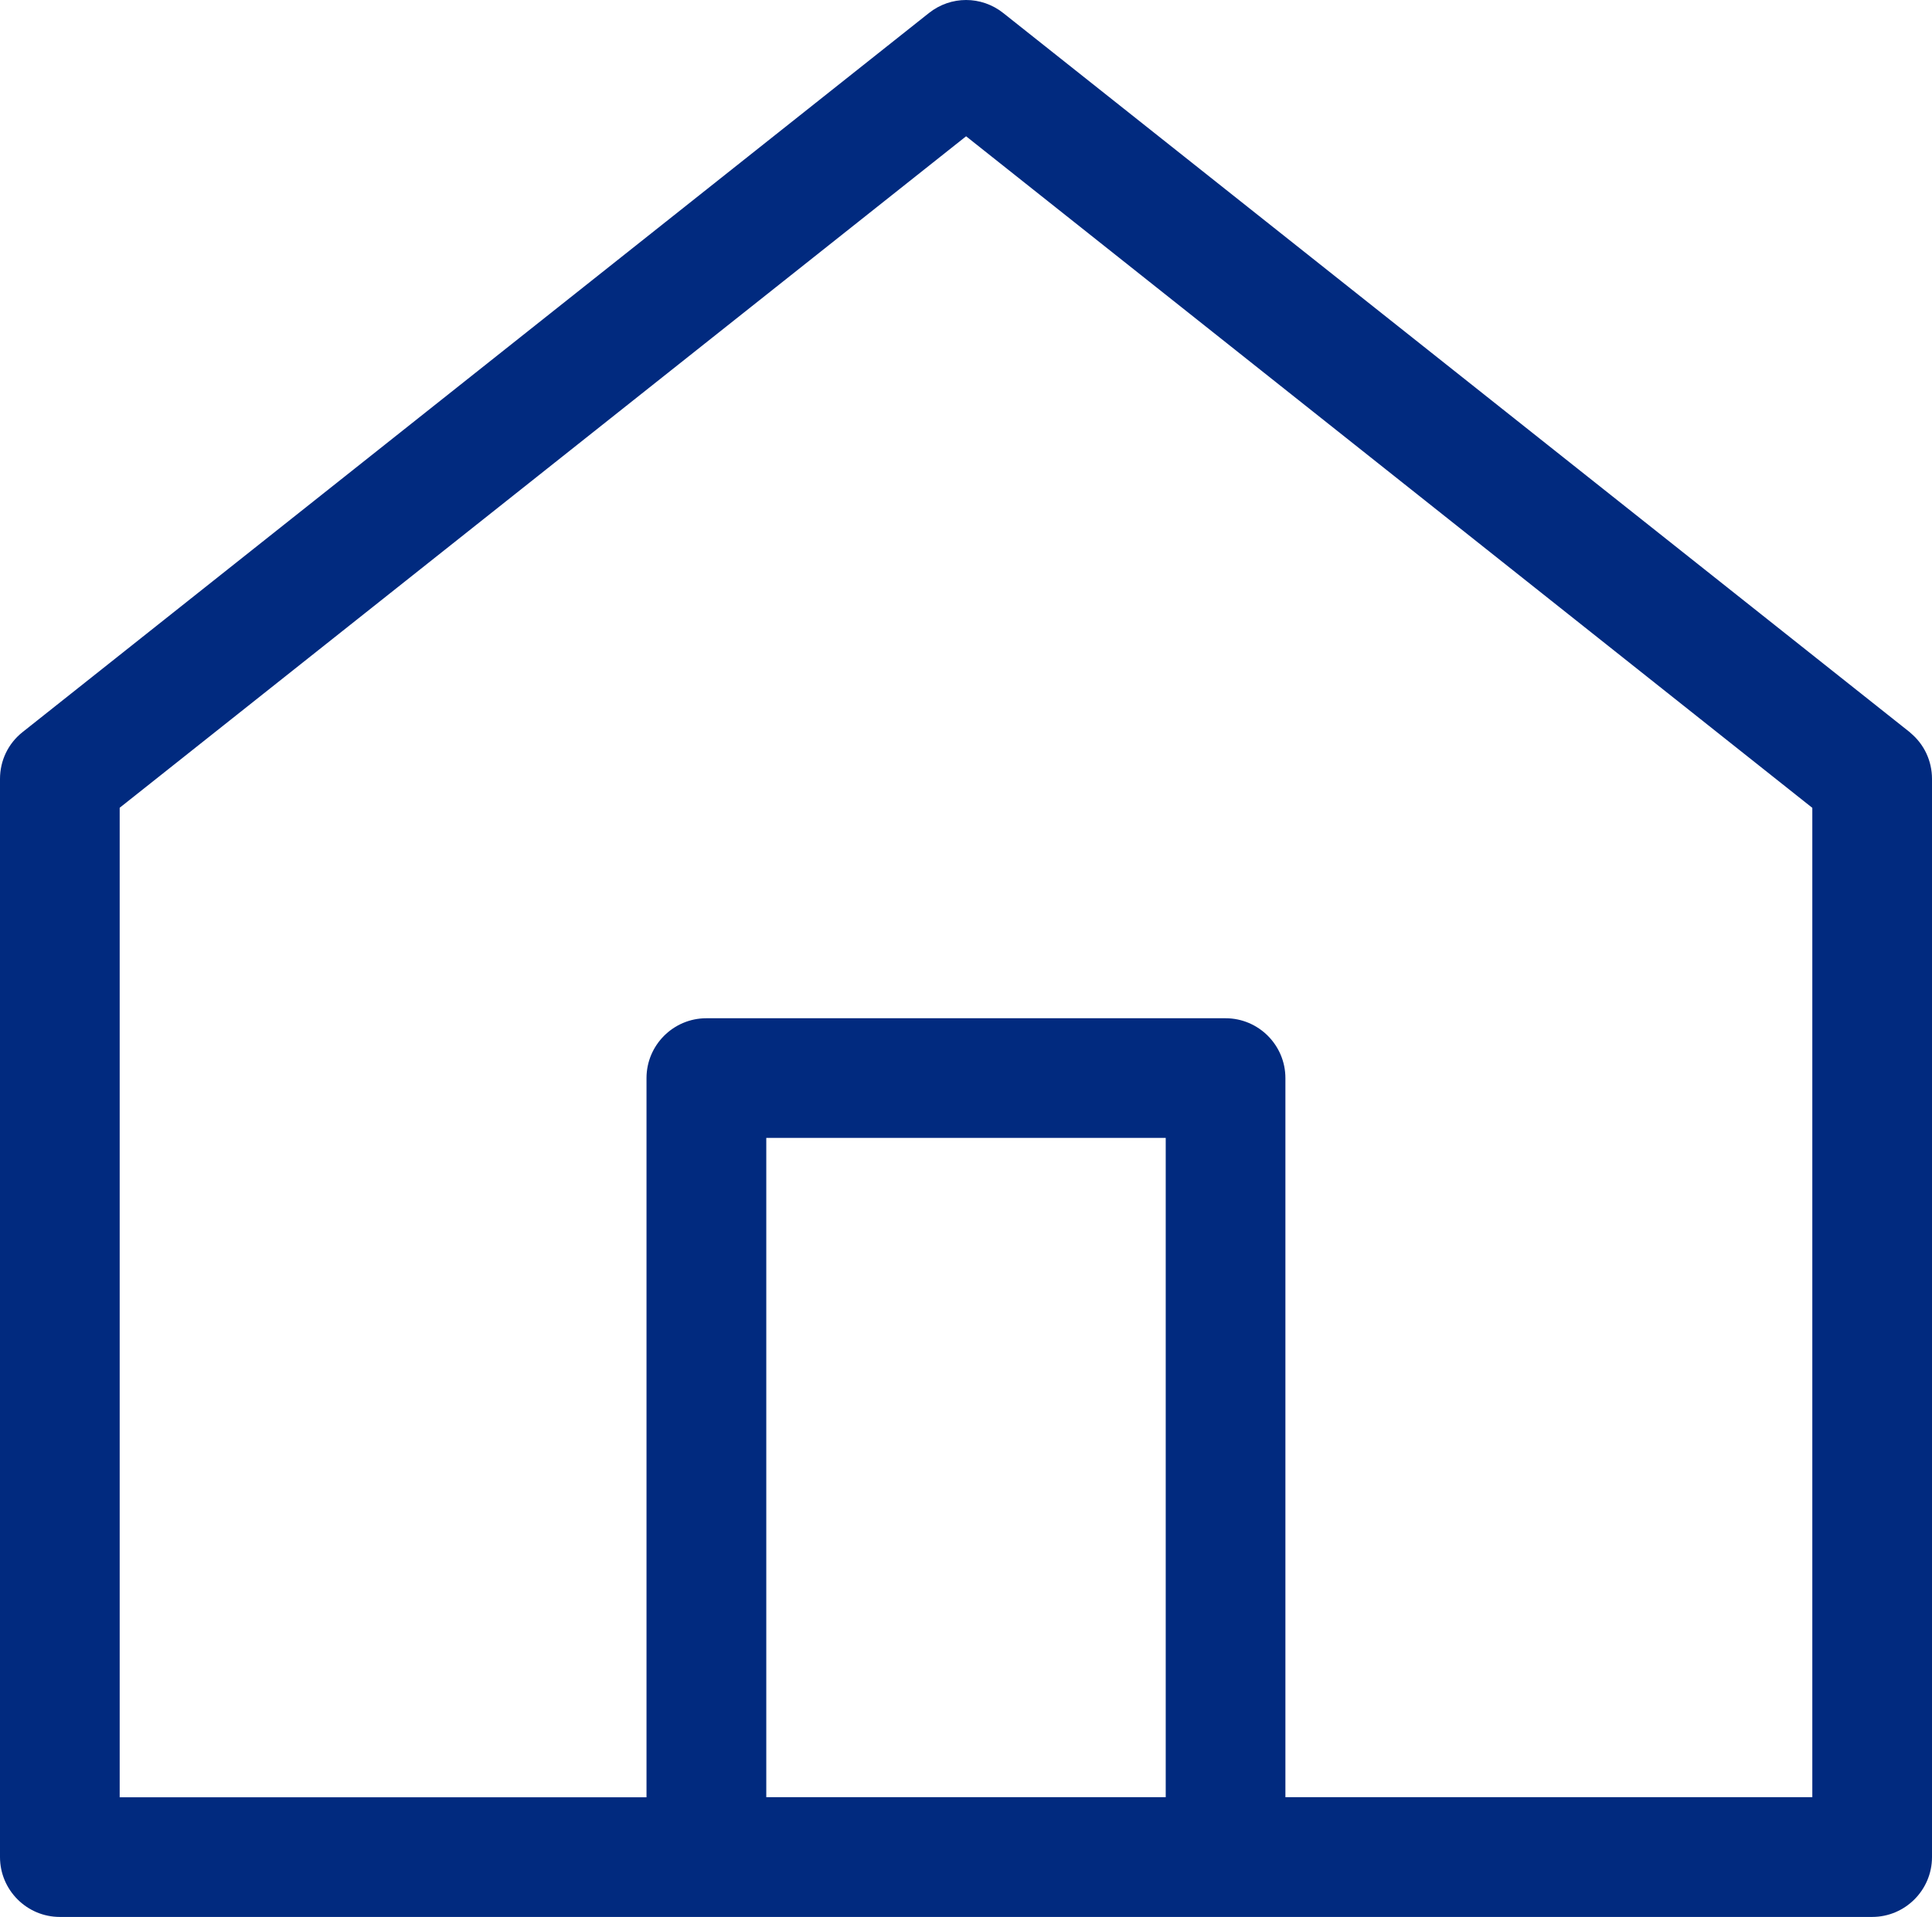 <?xml version="1.0" encoding="UTF-8"?>
<svg id="a" xmlns="http://www.w3.org/2000/svg" version="1.1" viewBox="0 0 205.66 204.09">
  <defs>
    <style>
      .cls-1 {
        fill: #012a7f;
        stroke-width: 0px;
      }
    </style>
  </defs>
  <path class="cls-1" d="M203.37,78.02l-.12-.1L106.8,1.39c-1.17-.93-2.57-1.39-3.96-1.39s-2.79.46-3.96,1.39L2.42,77.93c-1.54,1.21-2.42,3.03-2.42,5v114.79c0,3.51,2.86,6.37,6.37,6.37h192.92c3.51,0,6.37-2.86,6.37-6.37v-114.79c0-1.91-.83-3.69-2.29-4.9v-.01ZM124.09,191.34h-42.52v-70.19h42.52v70.19ZM192.91,191.34h-56.08v-76.56c0-3.51-2.86-6.37-6.37-6.37h-55.27c-3.51,0-6.37,2.86-6.37,6.37v76.57H12.74v-105.35L102.84,14.51l90.08,71.5v105.34l-.01-.01Z"/>
</svg>